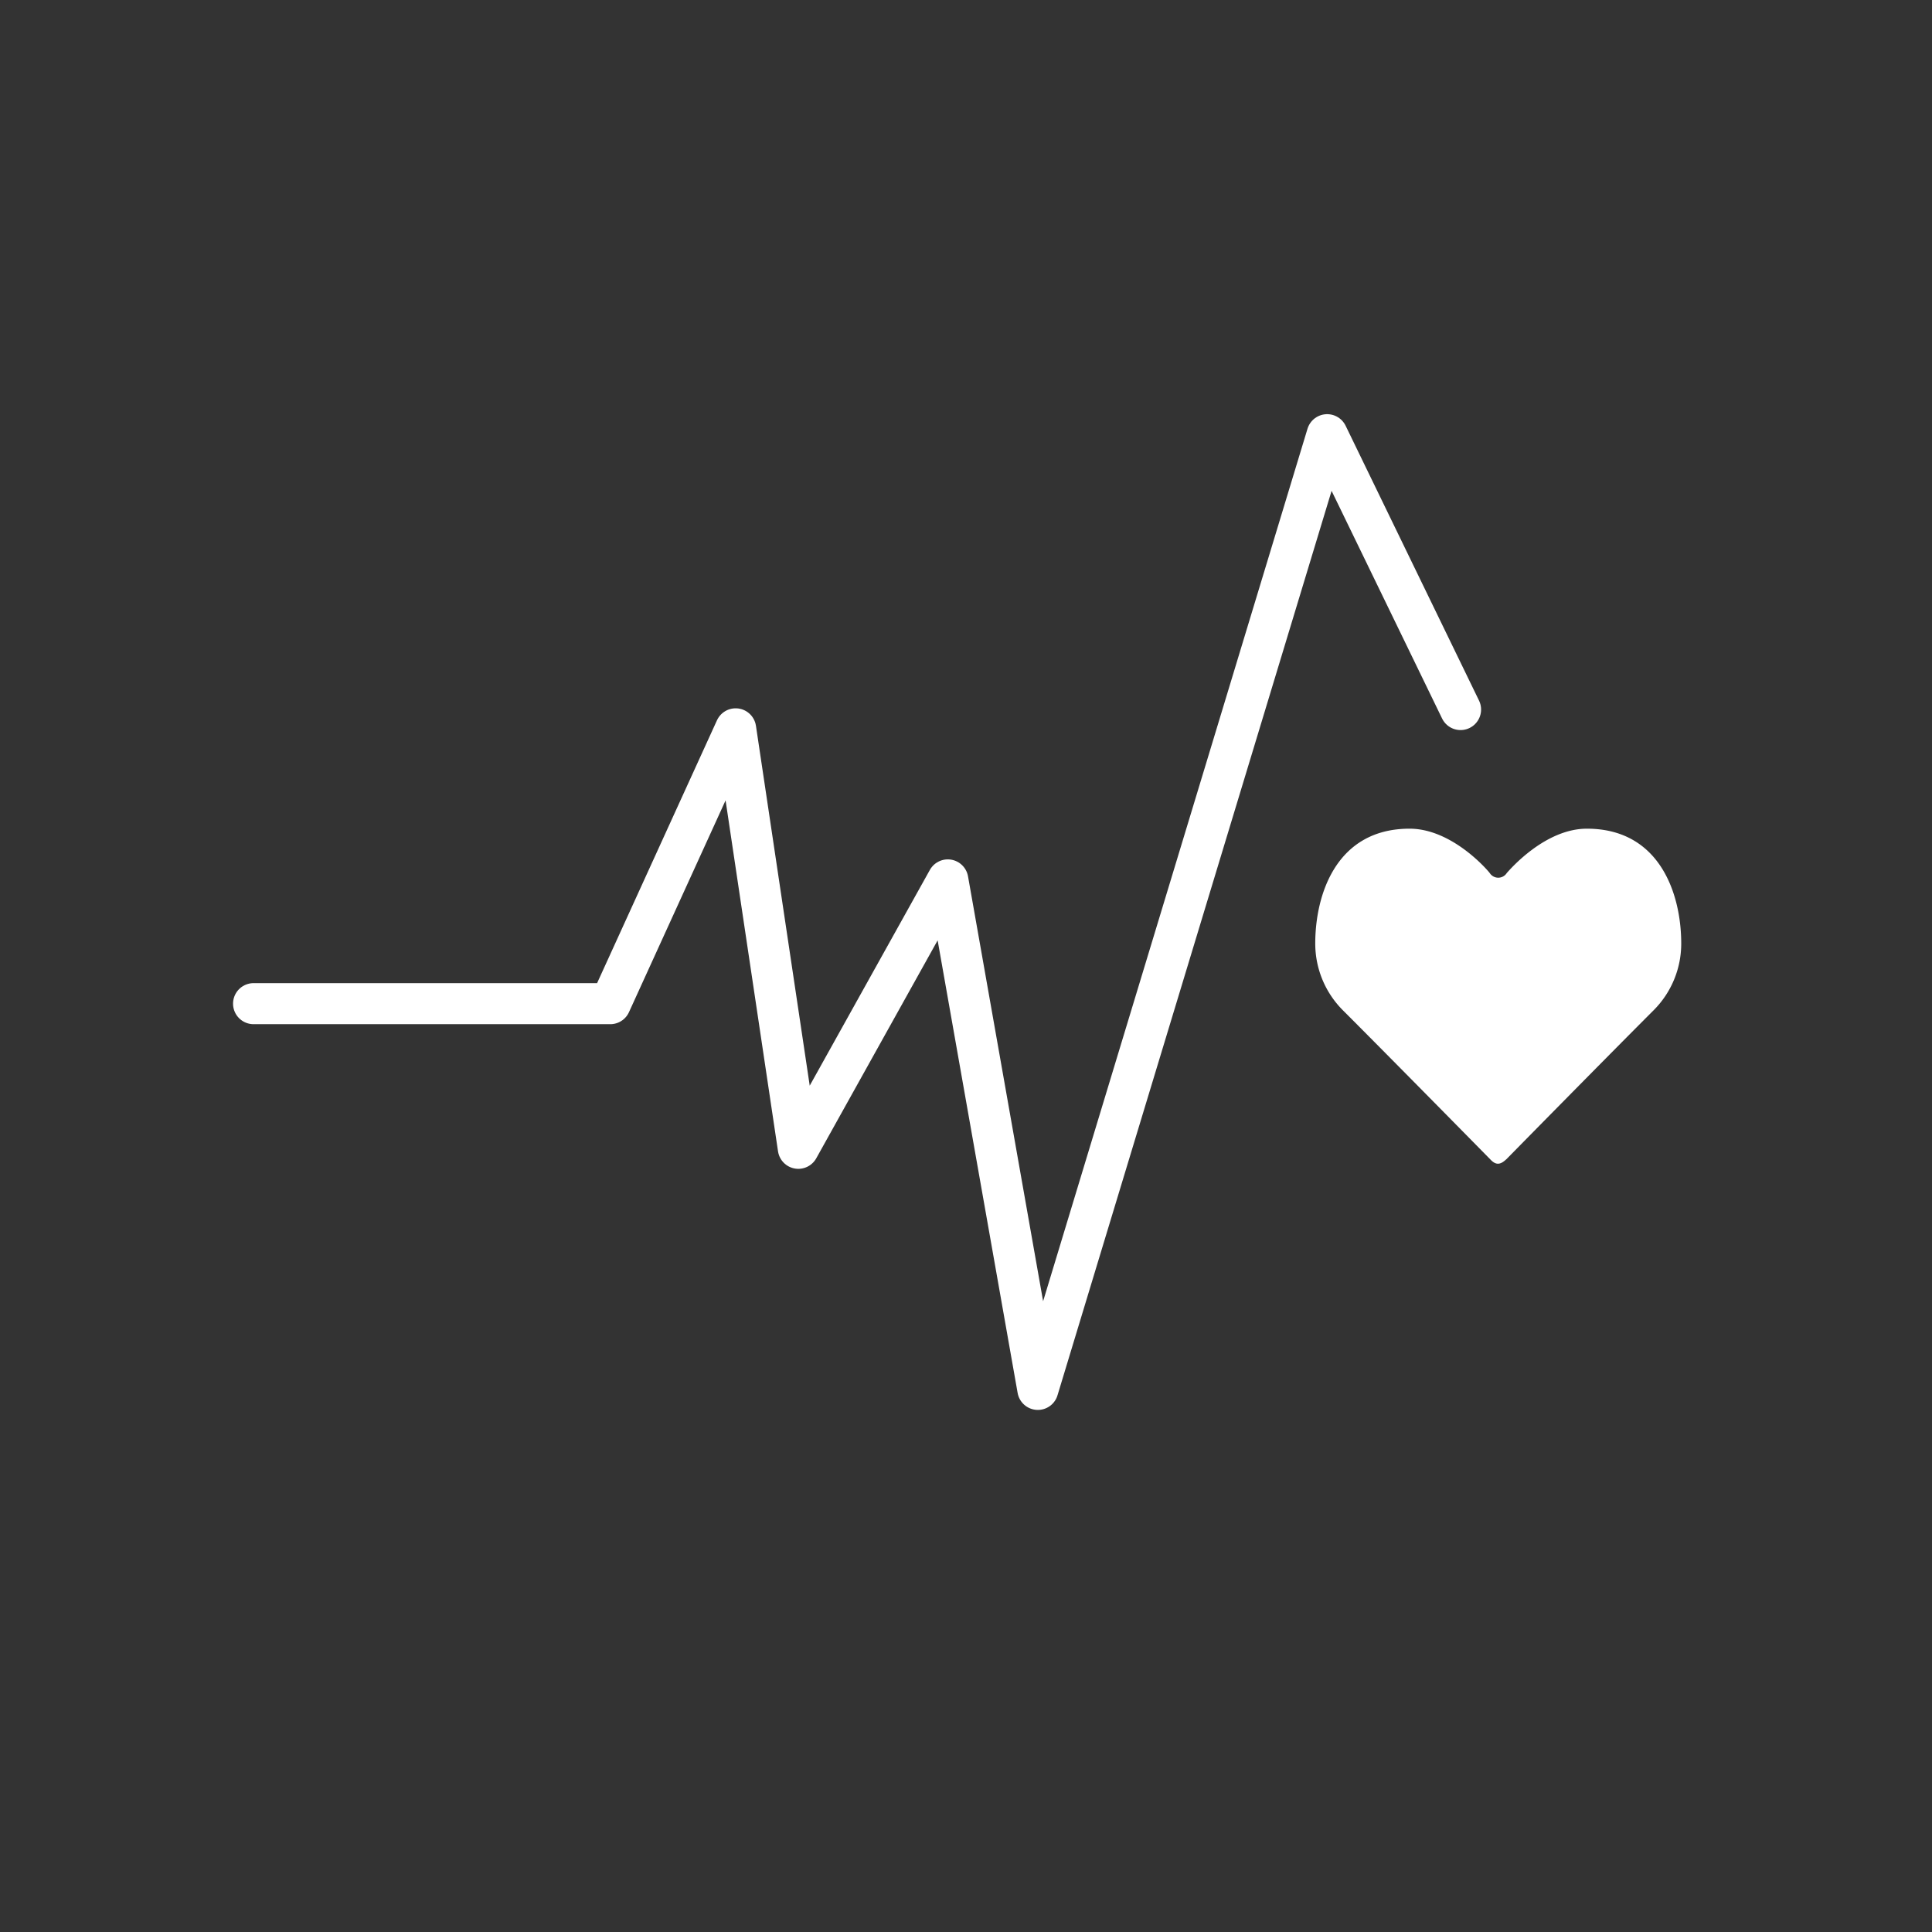 <svg xmlns="http://www.w3.org/2000/svg" width="160" height="160" viewBox="0 0 160 160">
  <rect x="0" y="0" width="160" height="160" fill="#333333" stroke="none"/>
  <g id="sdg_3" transform="translate(-782 -326)">
    <rect id="Rechteck_53" data-name="Rechteck 53" width="160" height="160" transform="translate(782 326)" fill="#fff" opacity="0"/>
    <g id="Gruppe_47" data-name="Gruppe 47" transform="translate(-53.502 -251.271)">
      <path id="Pfad_60" data-name="Pfad 60" d="M298.643,96.119h29.542l10.381-22.76,5.191,34.739,12.379-22.228,7.457,42.194L387.552,49,398.6,71.761" transform="translate(557.859 564.271)" fill="none" stroke="#fff" stroke-linecap="round" stroke-linejoin="round" stroke-width="3.4"/>
      <path id="Pfad_61" data-name="Pfad 61" d="M375.768,99.138S383.9,90.863,388,86.762a7.8,7.8,0,0,0,2.259-5.505c0-4.08-1.76-9.505-7.811-9.505-3.442,0-6.322,3.318-6.636,3.671a.837.837,0,0,1-1.413,0c-.287-.37-3.189-3.671-6.636-3.671-6.052,0-7.812,5.427-7.812,9.505a7.811,7.811,0,0,0,2.259,5.505c4.1,4.1,12.236,12.376,12.236,12.376.446.475.8.483,1.318,0" transform="translate(584.475 574.147)" fill="#fff" fill-rule="evenodd"/>
    </g>
  </g>
</svg>
